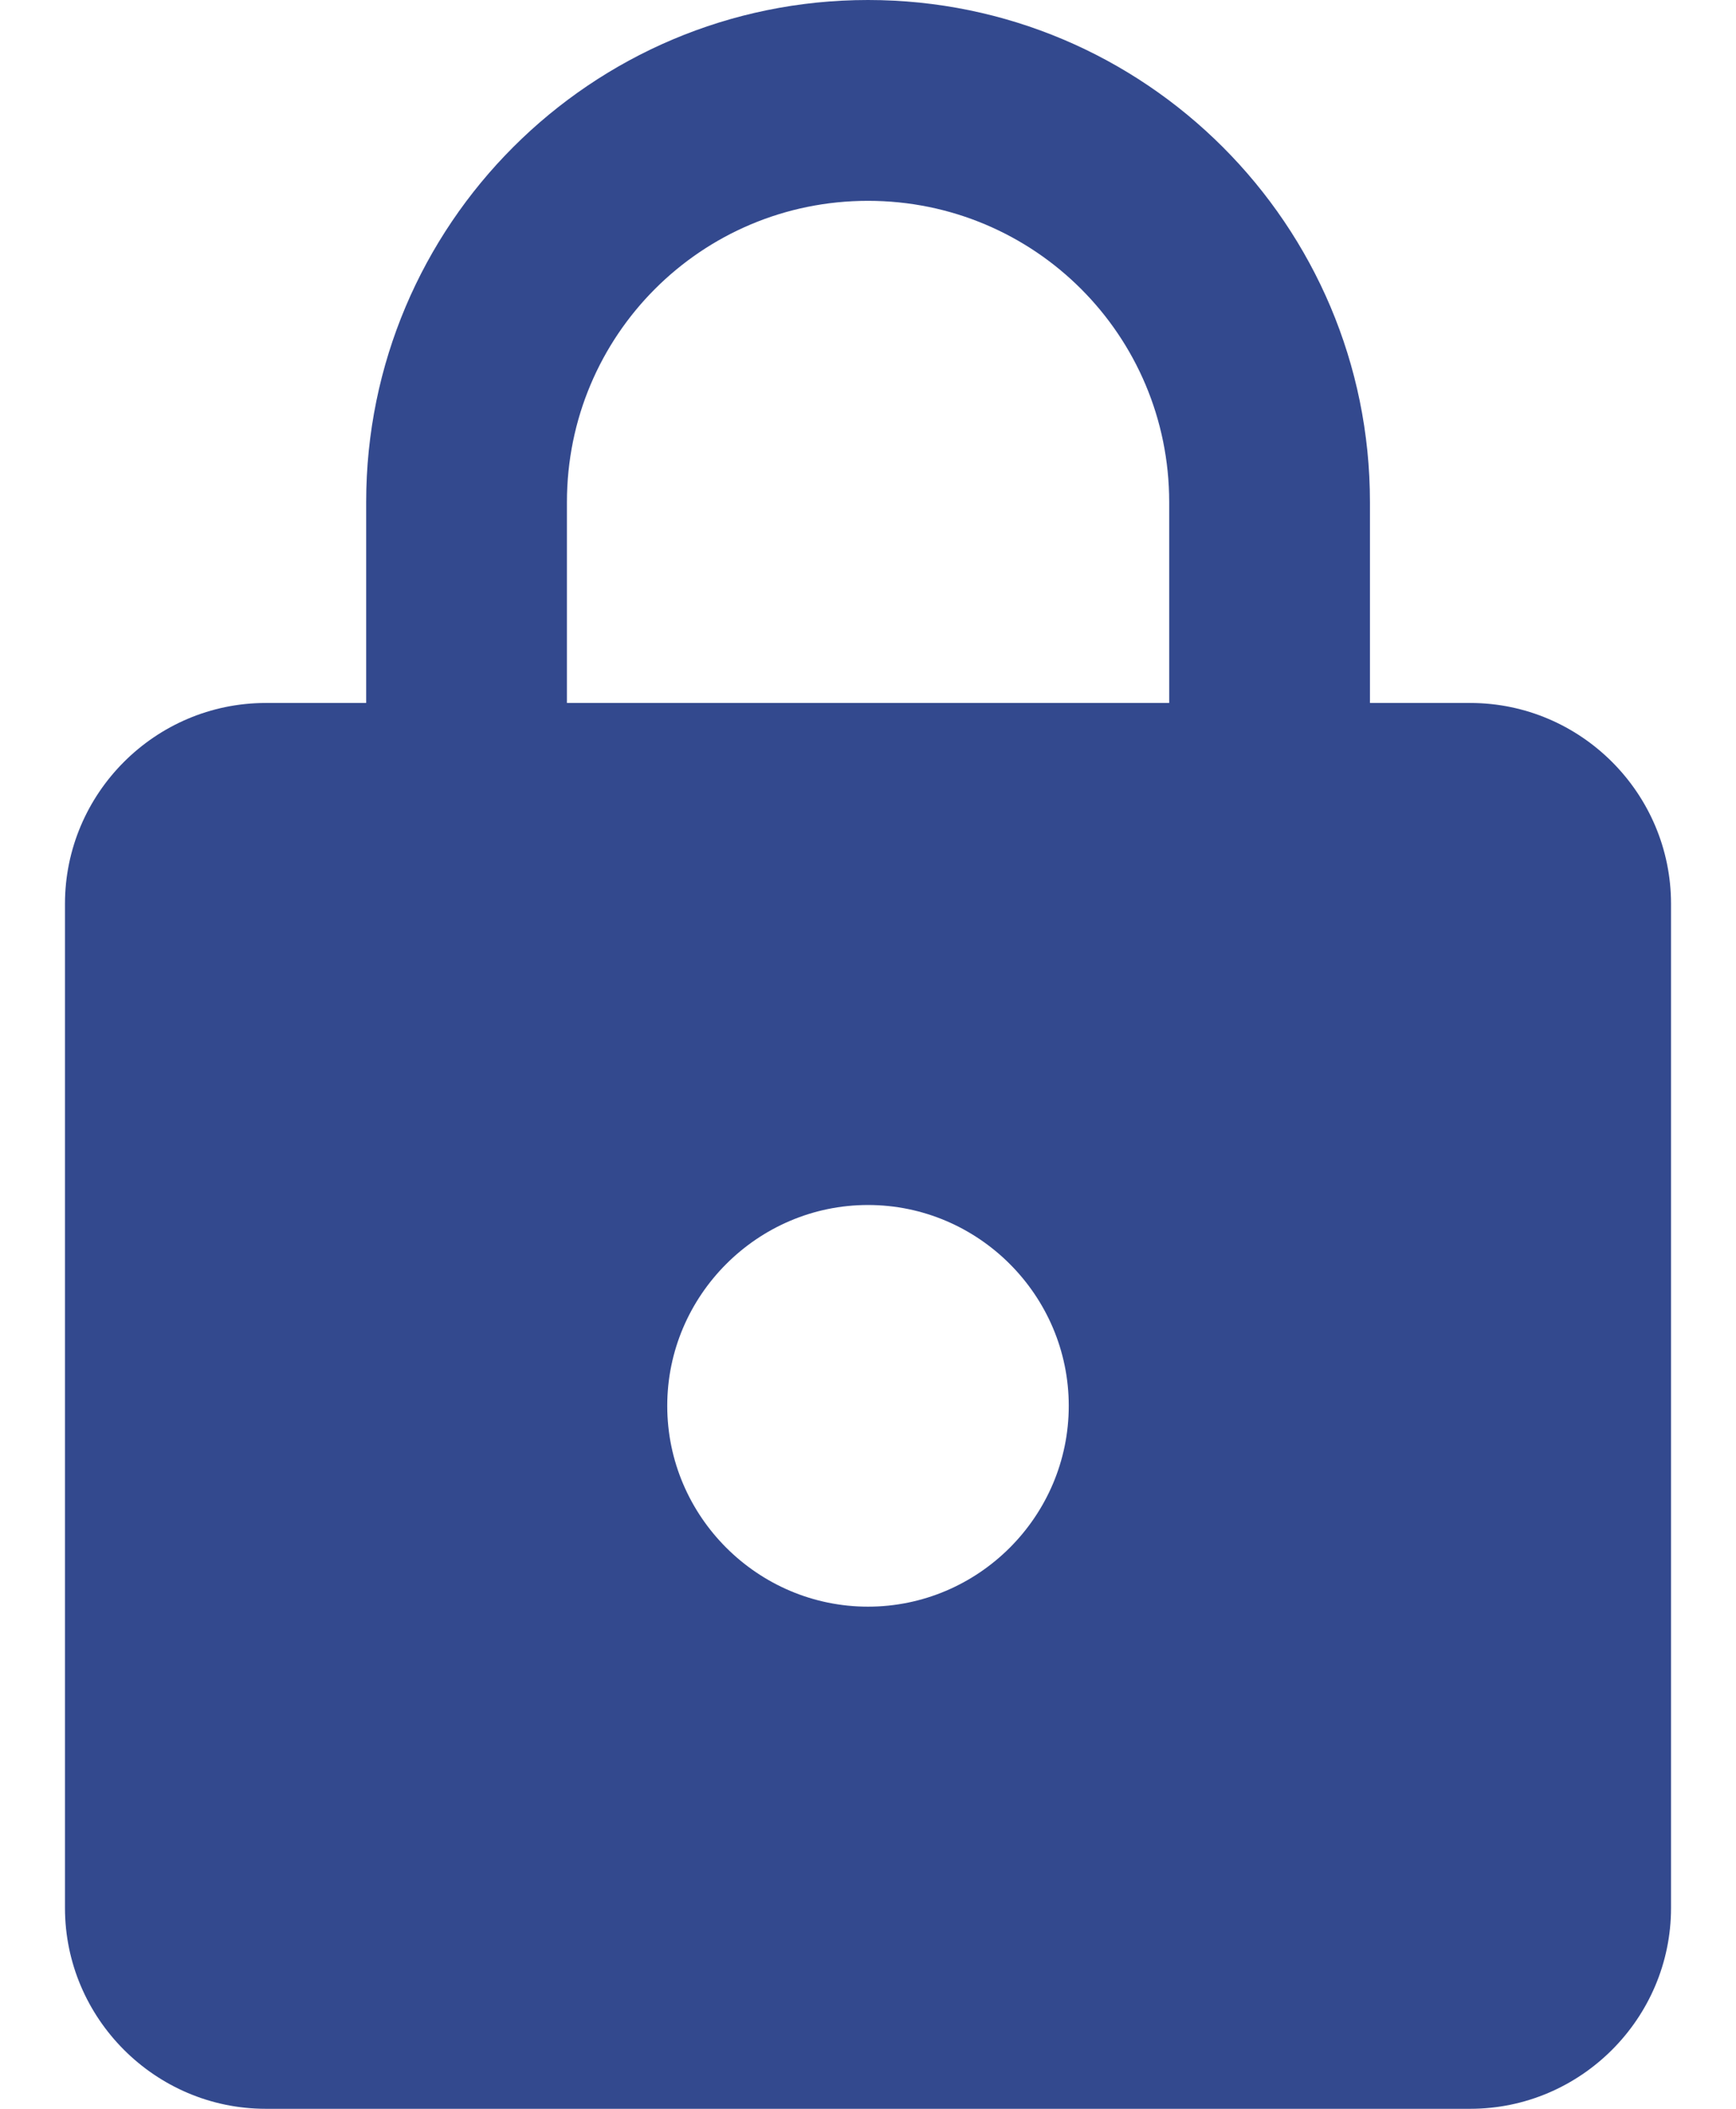 <svg width="14" height="17" viewBox="0 0 14 17" fill="none" xmlns="http://www.w3.org/2000/svg">
<path d="M11.857 5.667H11.048V4.048C11.048 1.813 9.234 0 7 0C4.766 0 2.953 1.813 2.953 4.048V5.667H2.143C1.252 5.667 0.524 6.395 0.524 7.286V15.381C0.524 16.271 1.252 17 2.143 17H11.857C12.748 17 13.476 16.271 13.476 15.381V7.286C13.476 6.395 12.748 5.667 11.857 5.667ZM7 12.952C6.11 12.952 5.381 12.224 5.381 11.333C5.381 10.443 6.11 9.714 7 9.714C7.891 9.714 8.619 10.443 8.619 11.333C8.619 12.224 7.891 12.952 7 12.952ZM4.572 5.667V4.048C4.572 2.704 5.656 1.619 7 1.619C8.344 1.619 9.429 2.704 9.429 4.048V5.667H4.572Z" fill="#33498E"/>
</svg>
